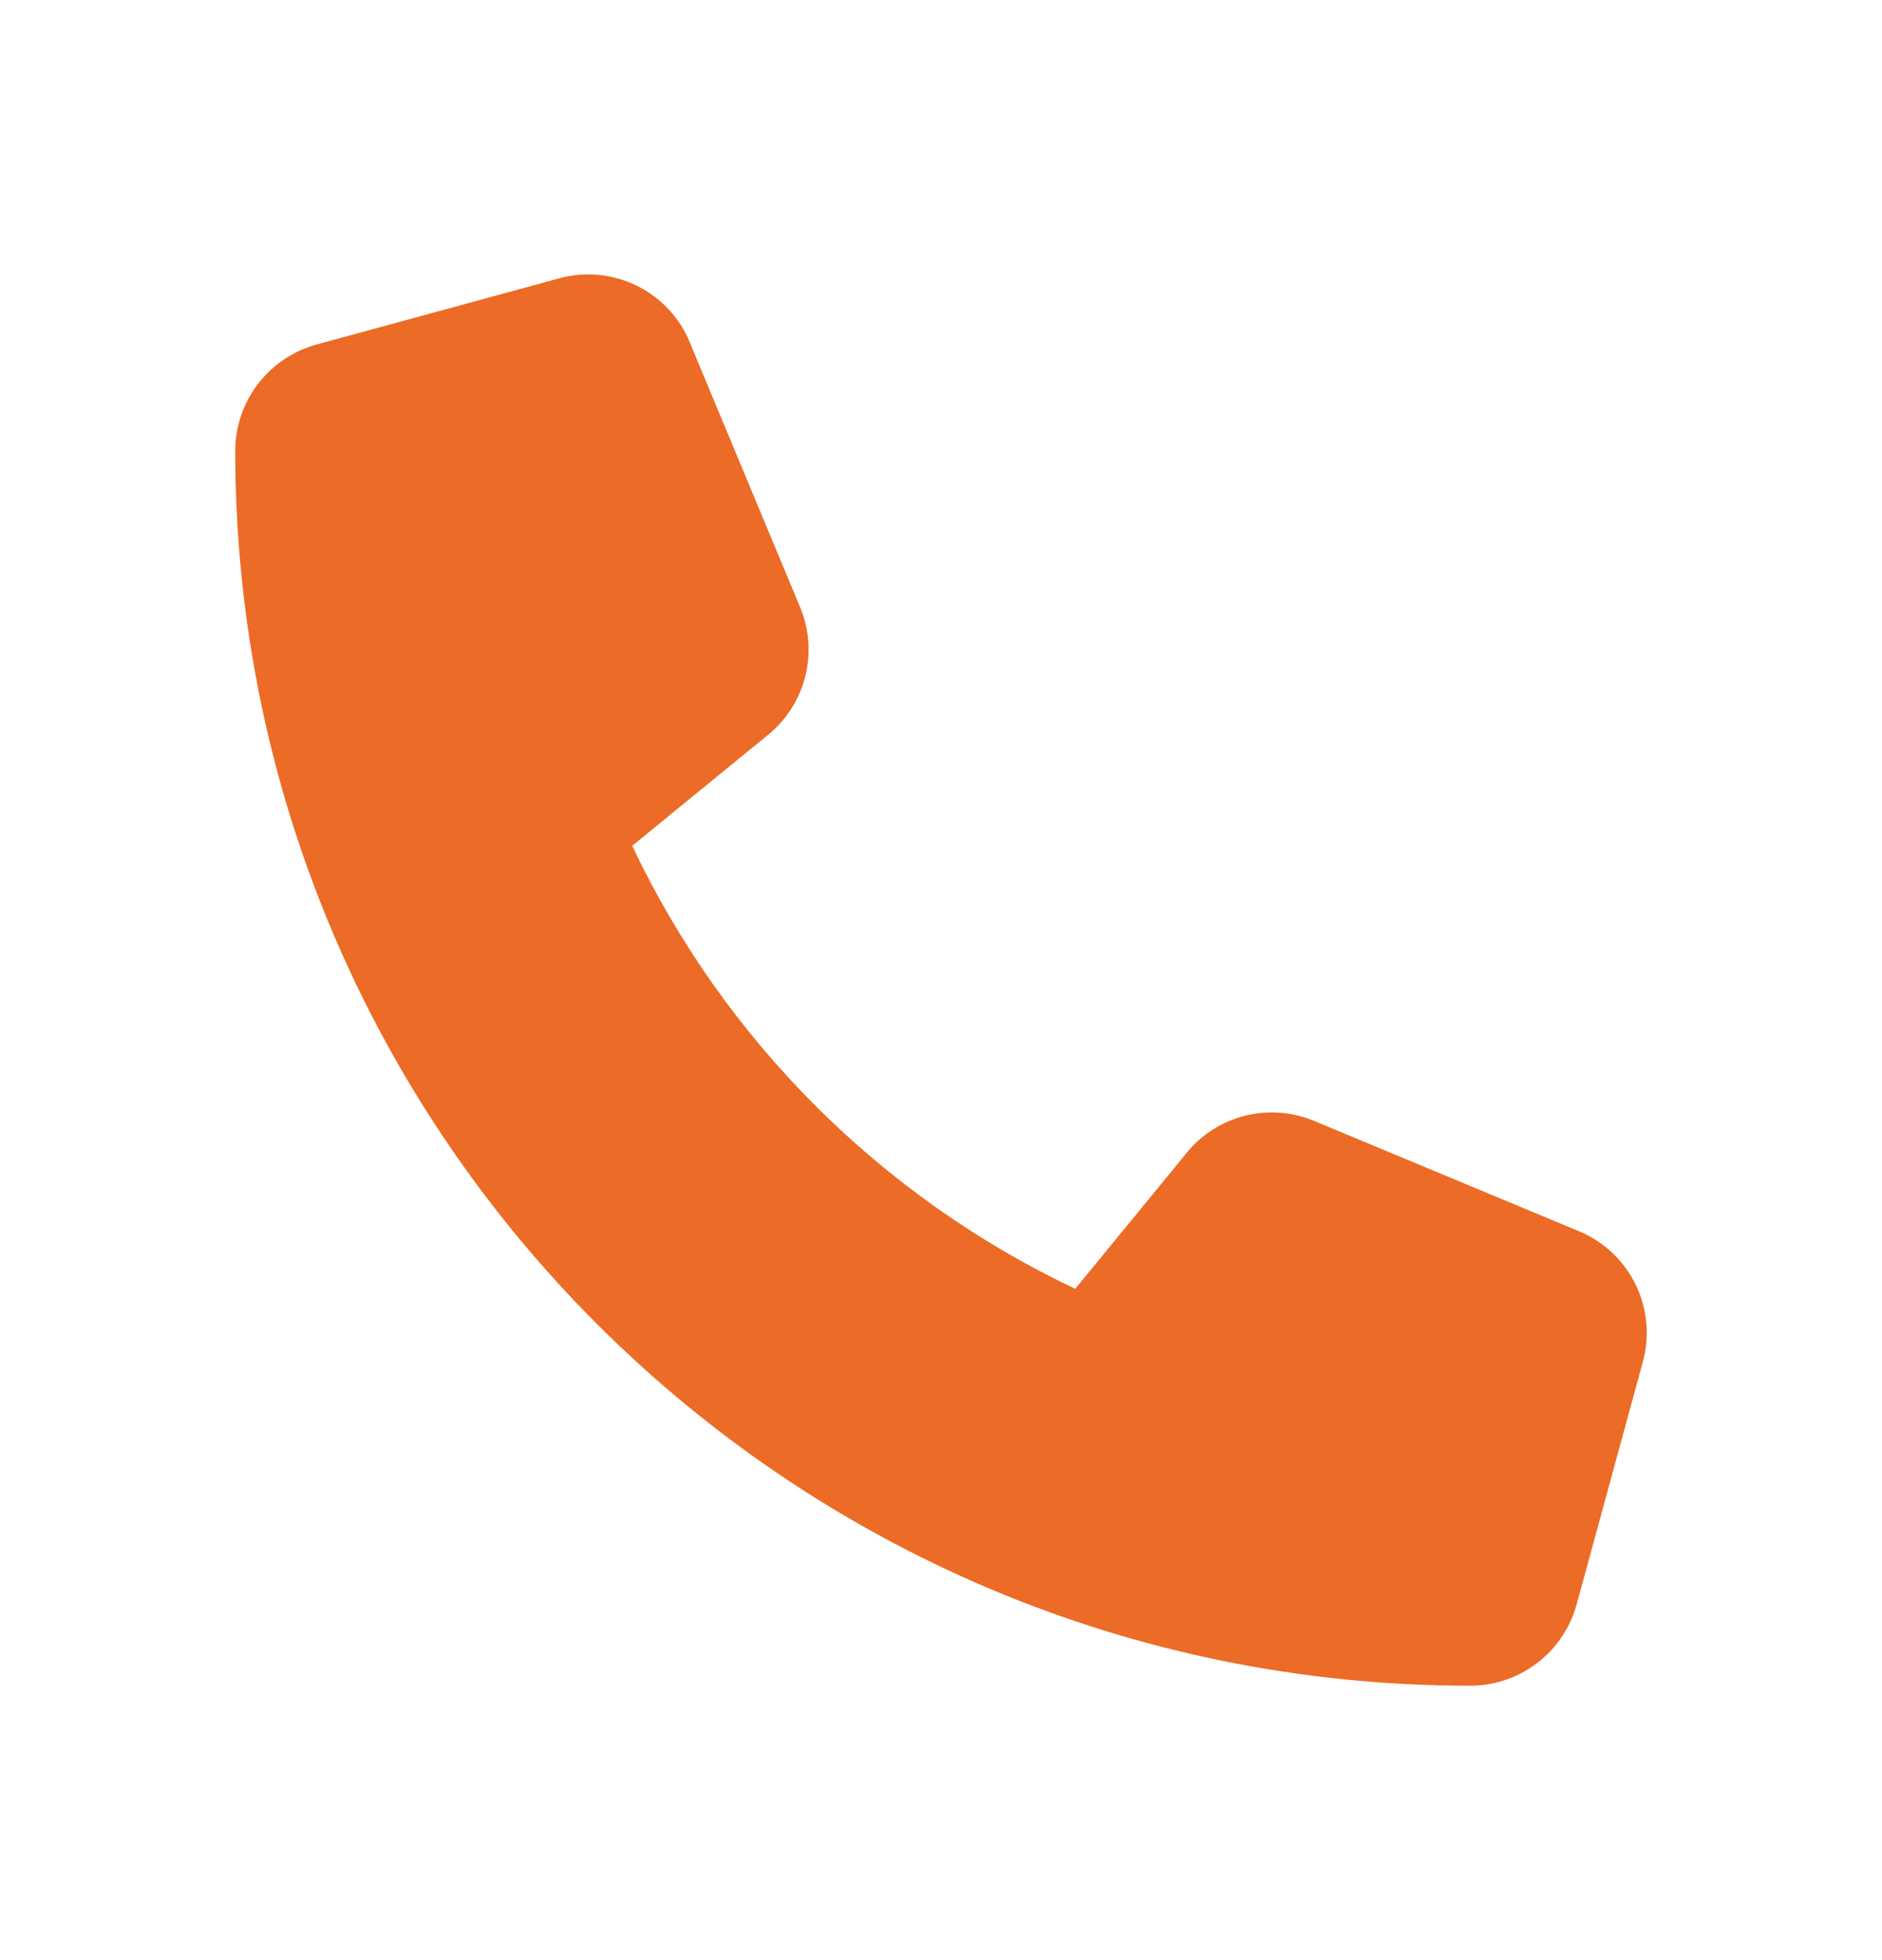 <svg width="24" height="25" viewBox="0 0 24 25" fill="none" xmlns="http://www.w3.org/2000/svg">
    <path d="M8.797 4.366C8.526 3.712 7.813 3.364 7.131 3.55L4.037 4.394C3.425 4.562 3 5.118 3 5.751C3 14.448 10.052 21.5 18.749 21.5C19.382 21.5 19.938 21.075 20.106 20.463L20.95 17.369C21.136 16.687 20.788 15.974 20.134 15.703L16.759 14.297C16.186 14.058 15.522 14.223 15.132 14.705L13.712 16.438C11.237 15.267 9.233 13.263 8.062 10.788L9.795 9.372C10.277 8.978 10.442 8.317 10.203 7.744L8.797 4.369V4.366Z" fill="#EC6B26"/>
</svg>
